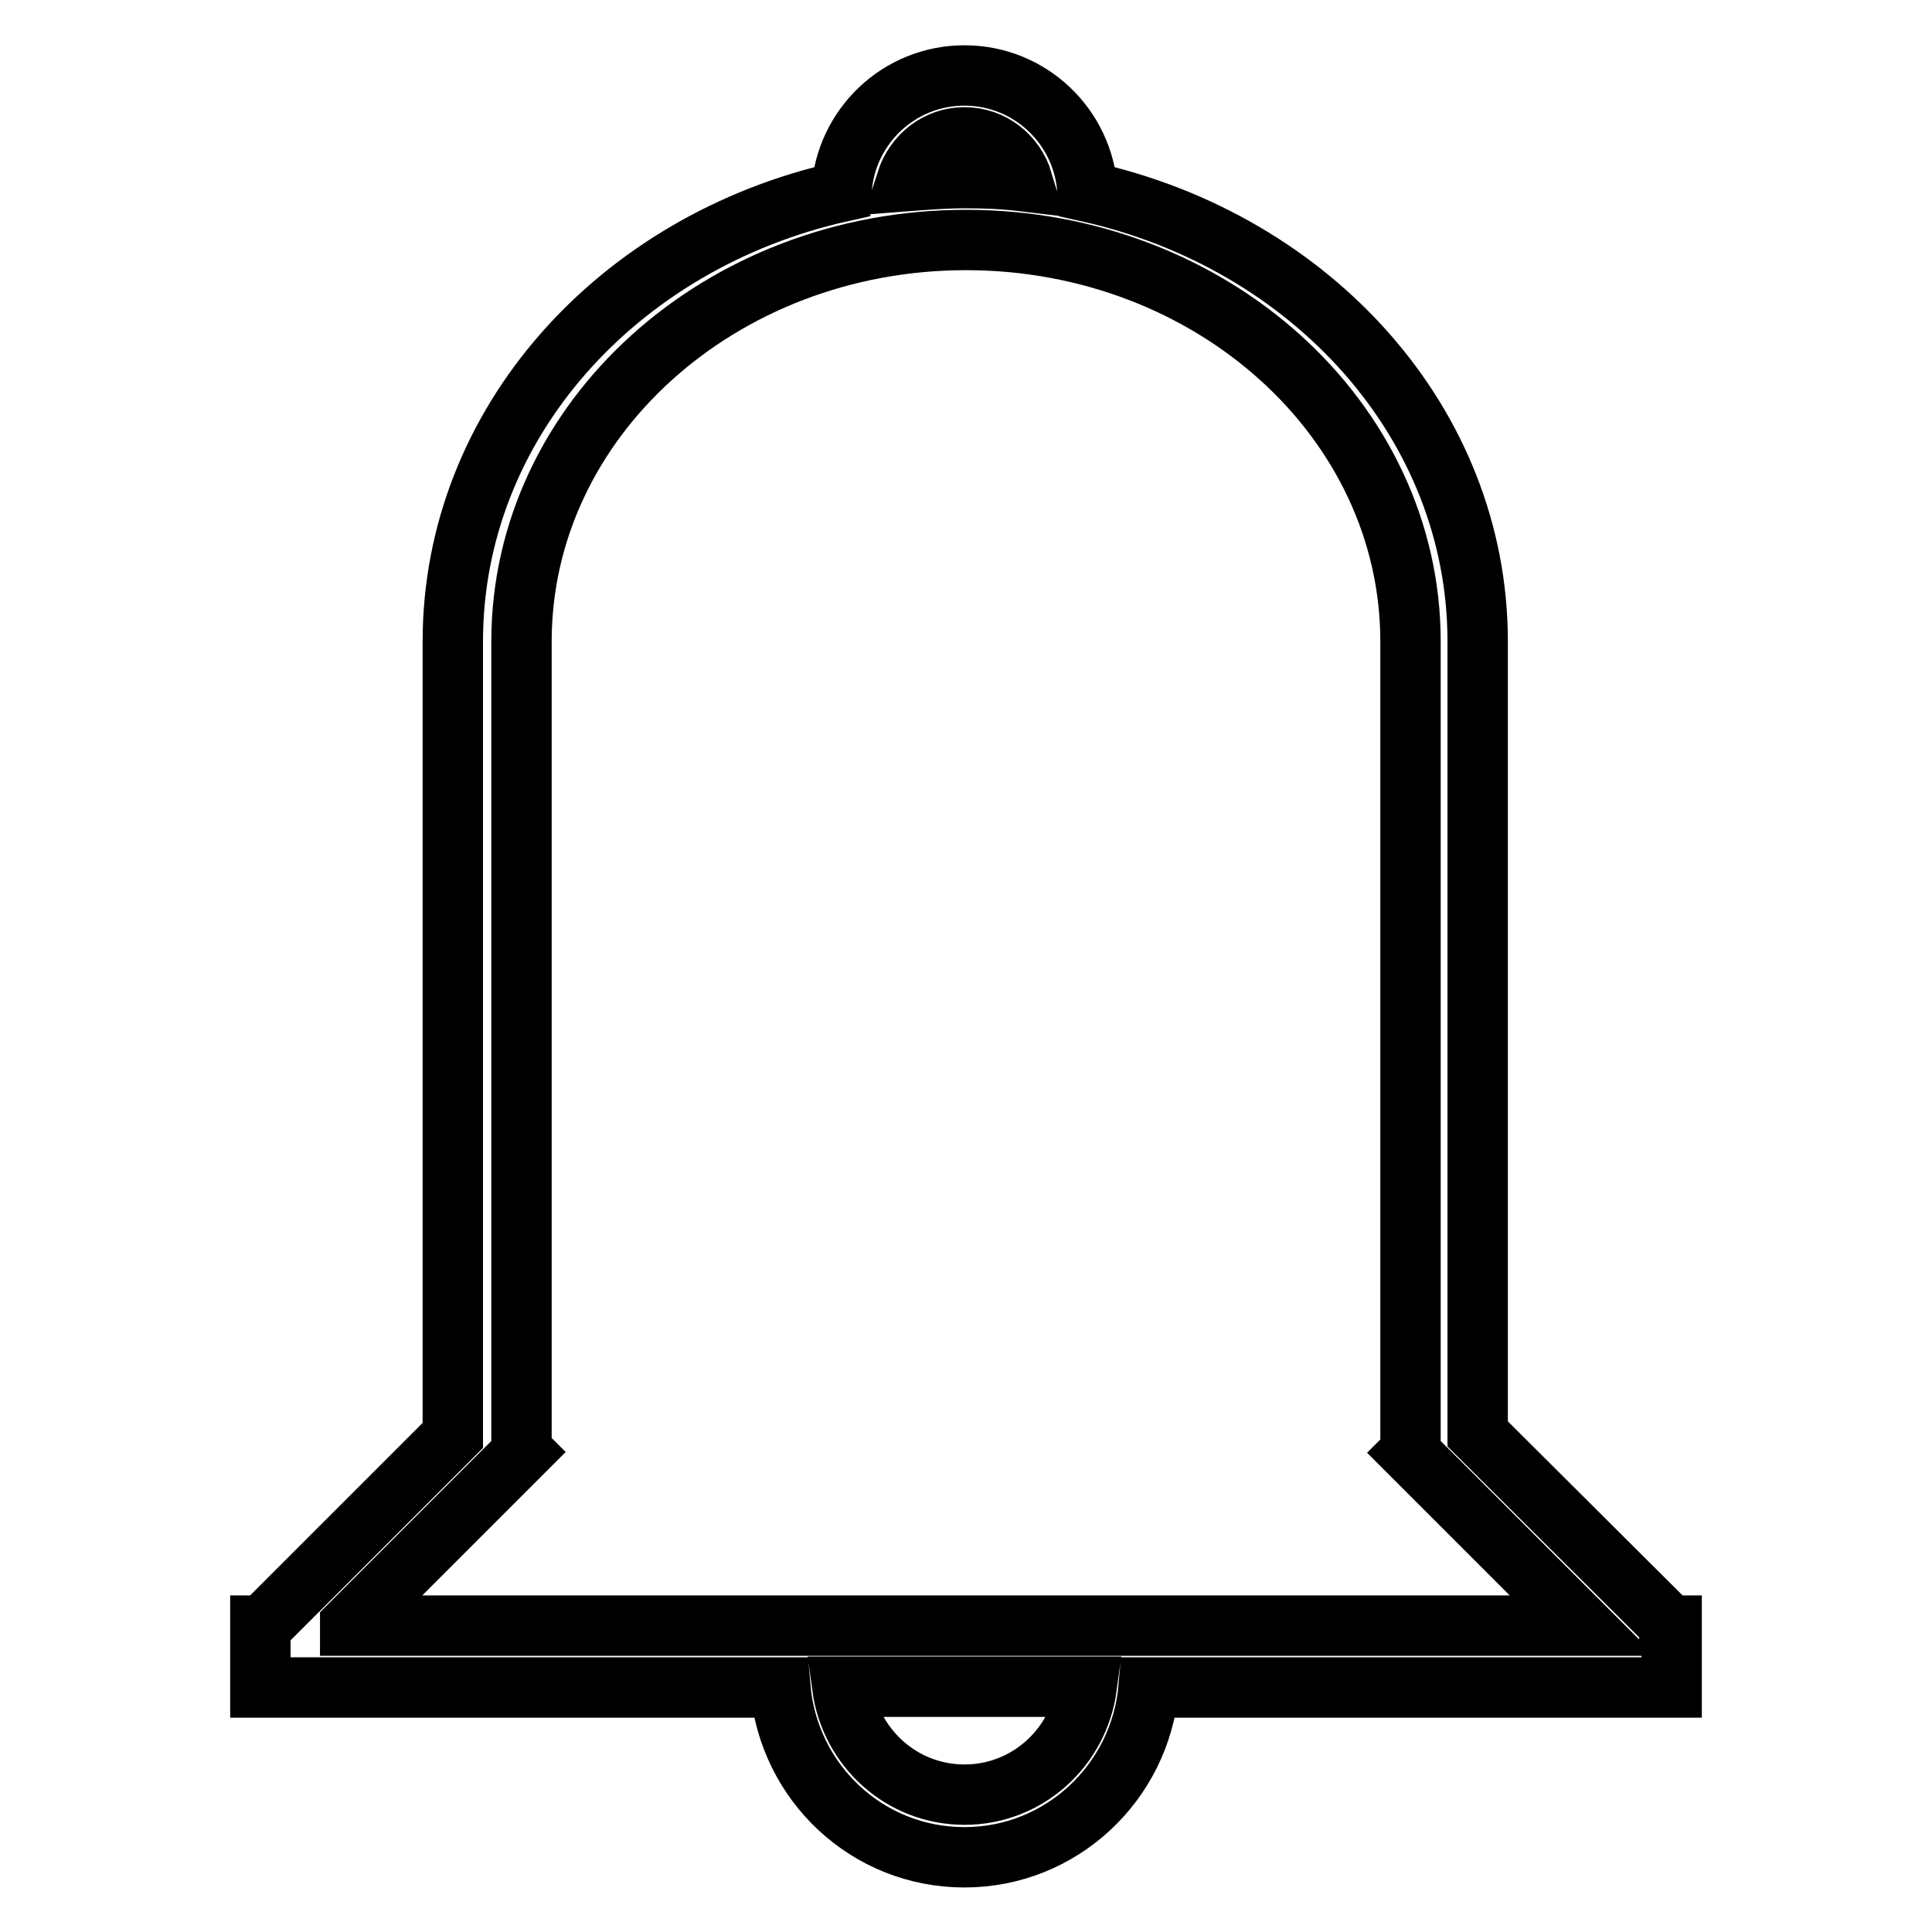 <?xml version="1.0" encoding="utf-8"?>
<!-- Svg Vector Icons : http://www.onlinewebfonts.com/icon -->
<!DOCTYPE svg PUBLIC "-//W3C//DTD SVG 1.1//EN" "http://www.w3.org/Graphics/SVG/1.1/DTD/svg11.dtd">
<svg version="1.1" xmlns="http://www.w3.org/2000/svg" xmlns:xlink="http://www.w3.org/1999/xlink" x="0px" y="0px" viewBox="0 0 256 256" enable-background="new 0 0 256 256" xml:space="preserve">
<g> <path stroke-width="8" fill-opacity="0" stroke="#000000"  d="M221.2,215.3L195.8,190V85c0-28.9-22-53-51.7-59.6c-0.5-8.6-7.6-15.4-16.3-15.4s-15.8,6.8-16.3,15.4 C81.9,32,60,56.1,60,85v105.2l-25.2,25.2h-0.3v8.2h68.9c1.1,12.6,11.5,22.5,24.4,22.5c12.8,0,23.3-9.9,24.4-22.5h69.3v-8.2H221.2z  M127.8,18.2c3.7,0,6.7,2.5,7.7,5.8c-2.5-0.3-5-0.4-7.6-0.4c-2.6,0-5.2,0.2-7.8,0.4C121.2,20.6,124.2,18.2,127.8,18.2z  M127.8,237.8c-8.3,0-15.1-6.2-16.2-14.3H144C142.9,231.6,136.1,237.8,127.8,237.8z M46.4,215.3l22.9-22.9l-0.2-0.2V85 c0-29.4,26.4-53.2,58.9-53.2c32.5,0,58.9,23.8,58.9,53.2v107.4h0l-0.1,0.1l22.9,22.9H46.4z"/></g>
</svg>